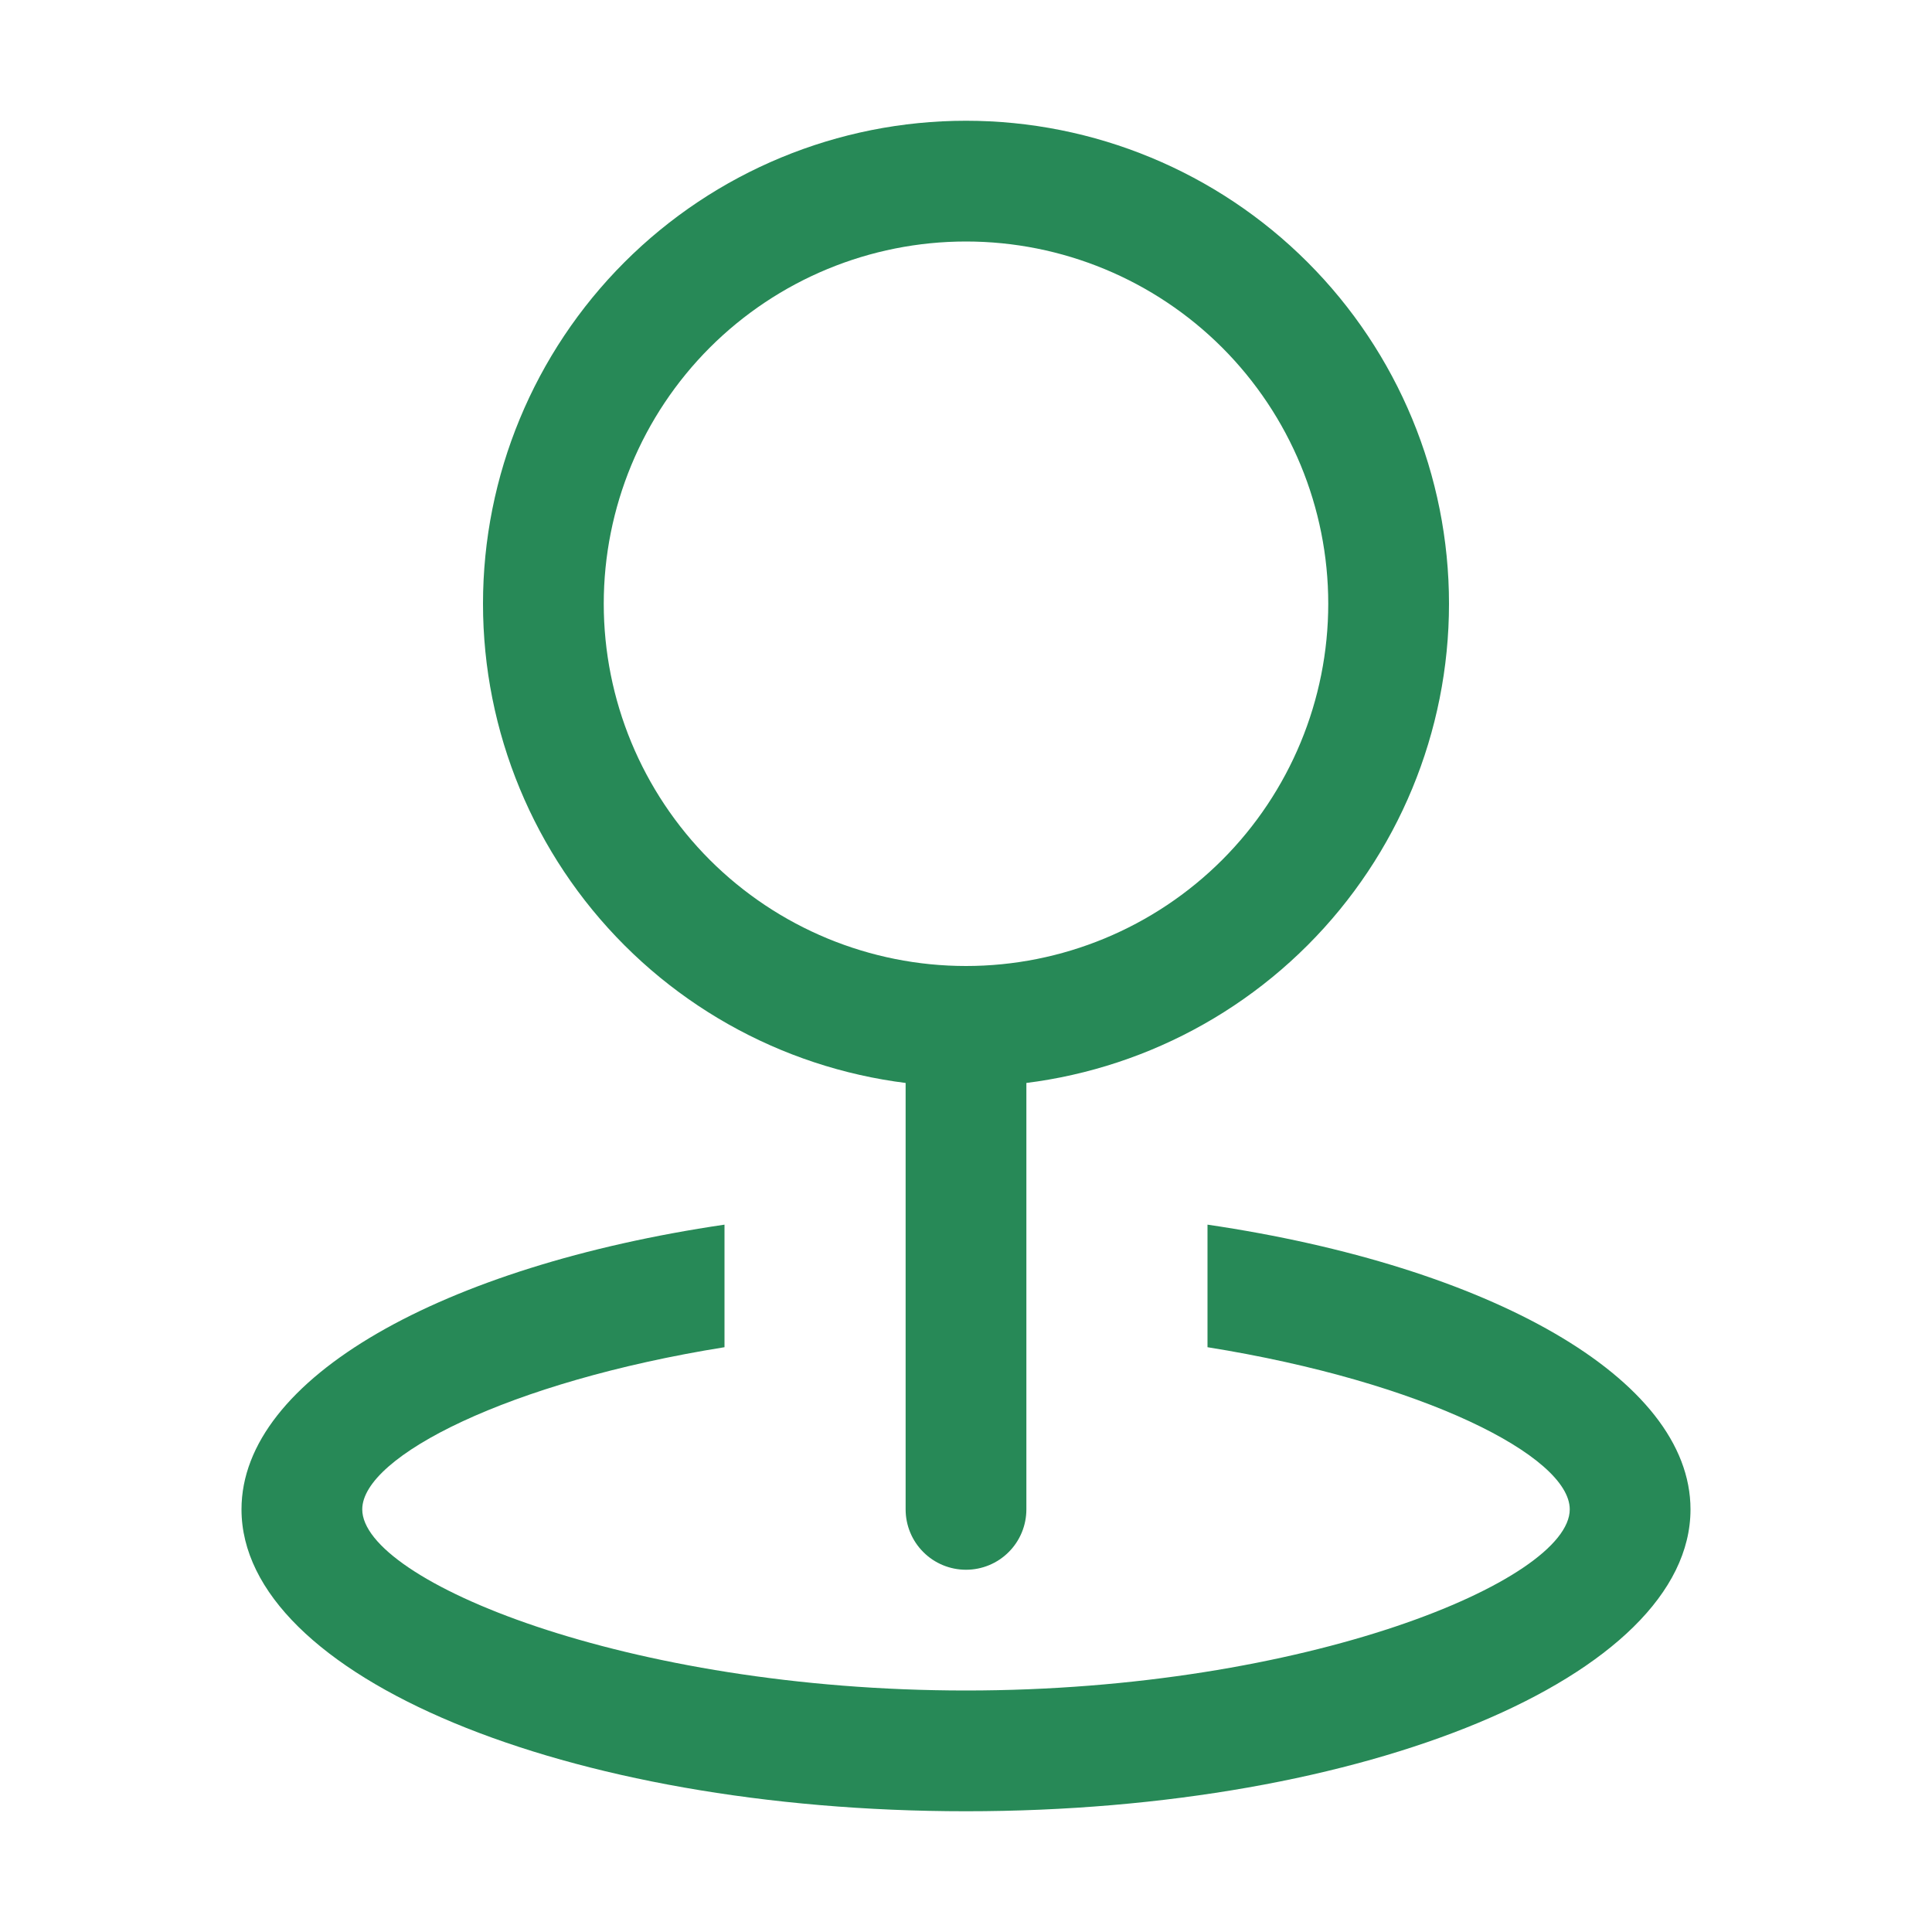 <svg width="32" height="32" viewBox="0 0 32 32" fill="none" xmlns="http://www.w3.org/2000/svg">
<path d="M16 16C17.591 16 19.117 15.368 20.243 14.243C21.368 13.117 22 11.591 22 10C22 8.409 21.368 6.883 20.243 5.757C19.117 4.632 17.591 4 16 4C14.409 4 12.883 4.632 11.757 5.757C10.632 6.883 10 8.409 10 10C10 11.591 10.632 13.117 11.757 14.243C12.883 15.368 14.409 16 16 16ZM16 18C13.878 18 11.843 17.157 10.343 15.657C8.843 14.157 8 12.122 8 10C8 7.878 8.843 5.843 10.343 4.343C11.843 2.843 13.878 2 16 2C18.122 2 20.157 2.843 21.657 4.343C23.157 5.843 24 7.878 24 10C24 12.122 23.157 14.157 21.657 15.657C20.157 17.157 18.122 18 16 18Z" fill="#278957"/>
<path d="M16 16C16.265 16 16.52 16.105 16.707 16.293C16.895 16.48 17 16.735 17 17V25C17 25.265 16.895 25.52 16.707 25.707C16.52 25.895 16.265 26 16 26C15.735 26 15.48 25.895 15.293 25.707C15.105 25.52 15 25.265 15 25V17C15 16.735 15.105 16.48 15.293 16.293C15.48 16.105 15.735 16 16 16Z" fill="#278957"/>
<path d="M12 20.284V22.314C8.43 22.886 6 24.122 6 25C6 26.178 10.372 28 16 28C21.628 28 26 26.178 26 25C26 24.12 23.57 22.886 20 22.314V20.284C24.66 20.97 28 22.824 28 25C28 27.76 22.628 30 16 30C9.372 30 4 27.76 4 25C4 22.822 7.34 20.97 12 20.284Z" fill="#278957"/>
</svg>
